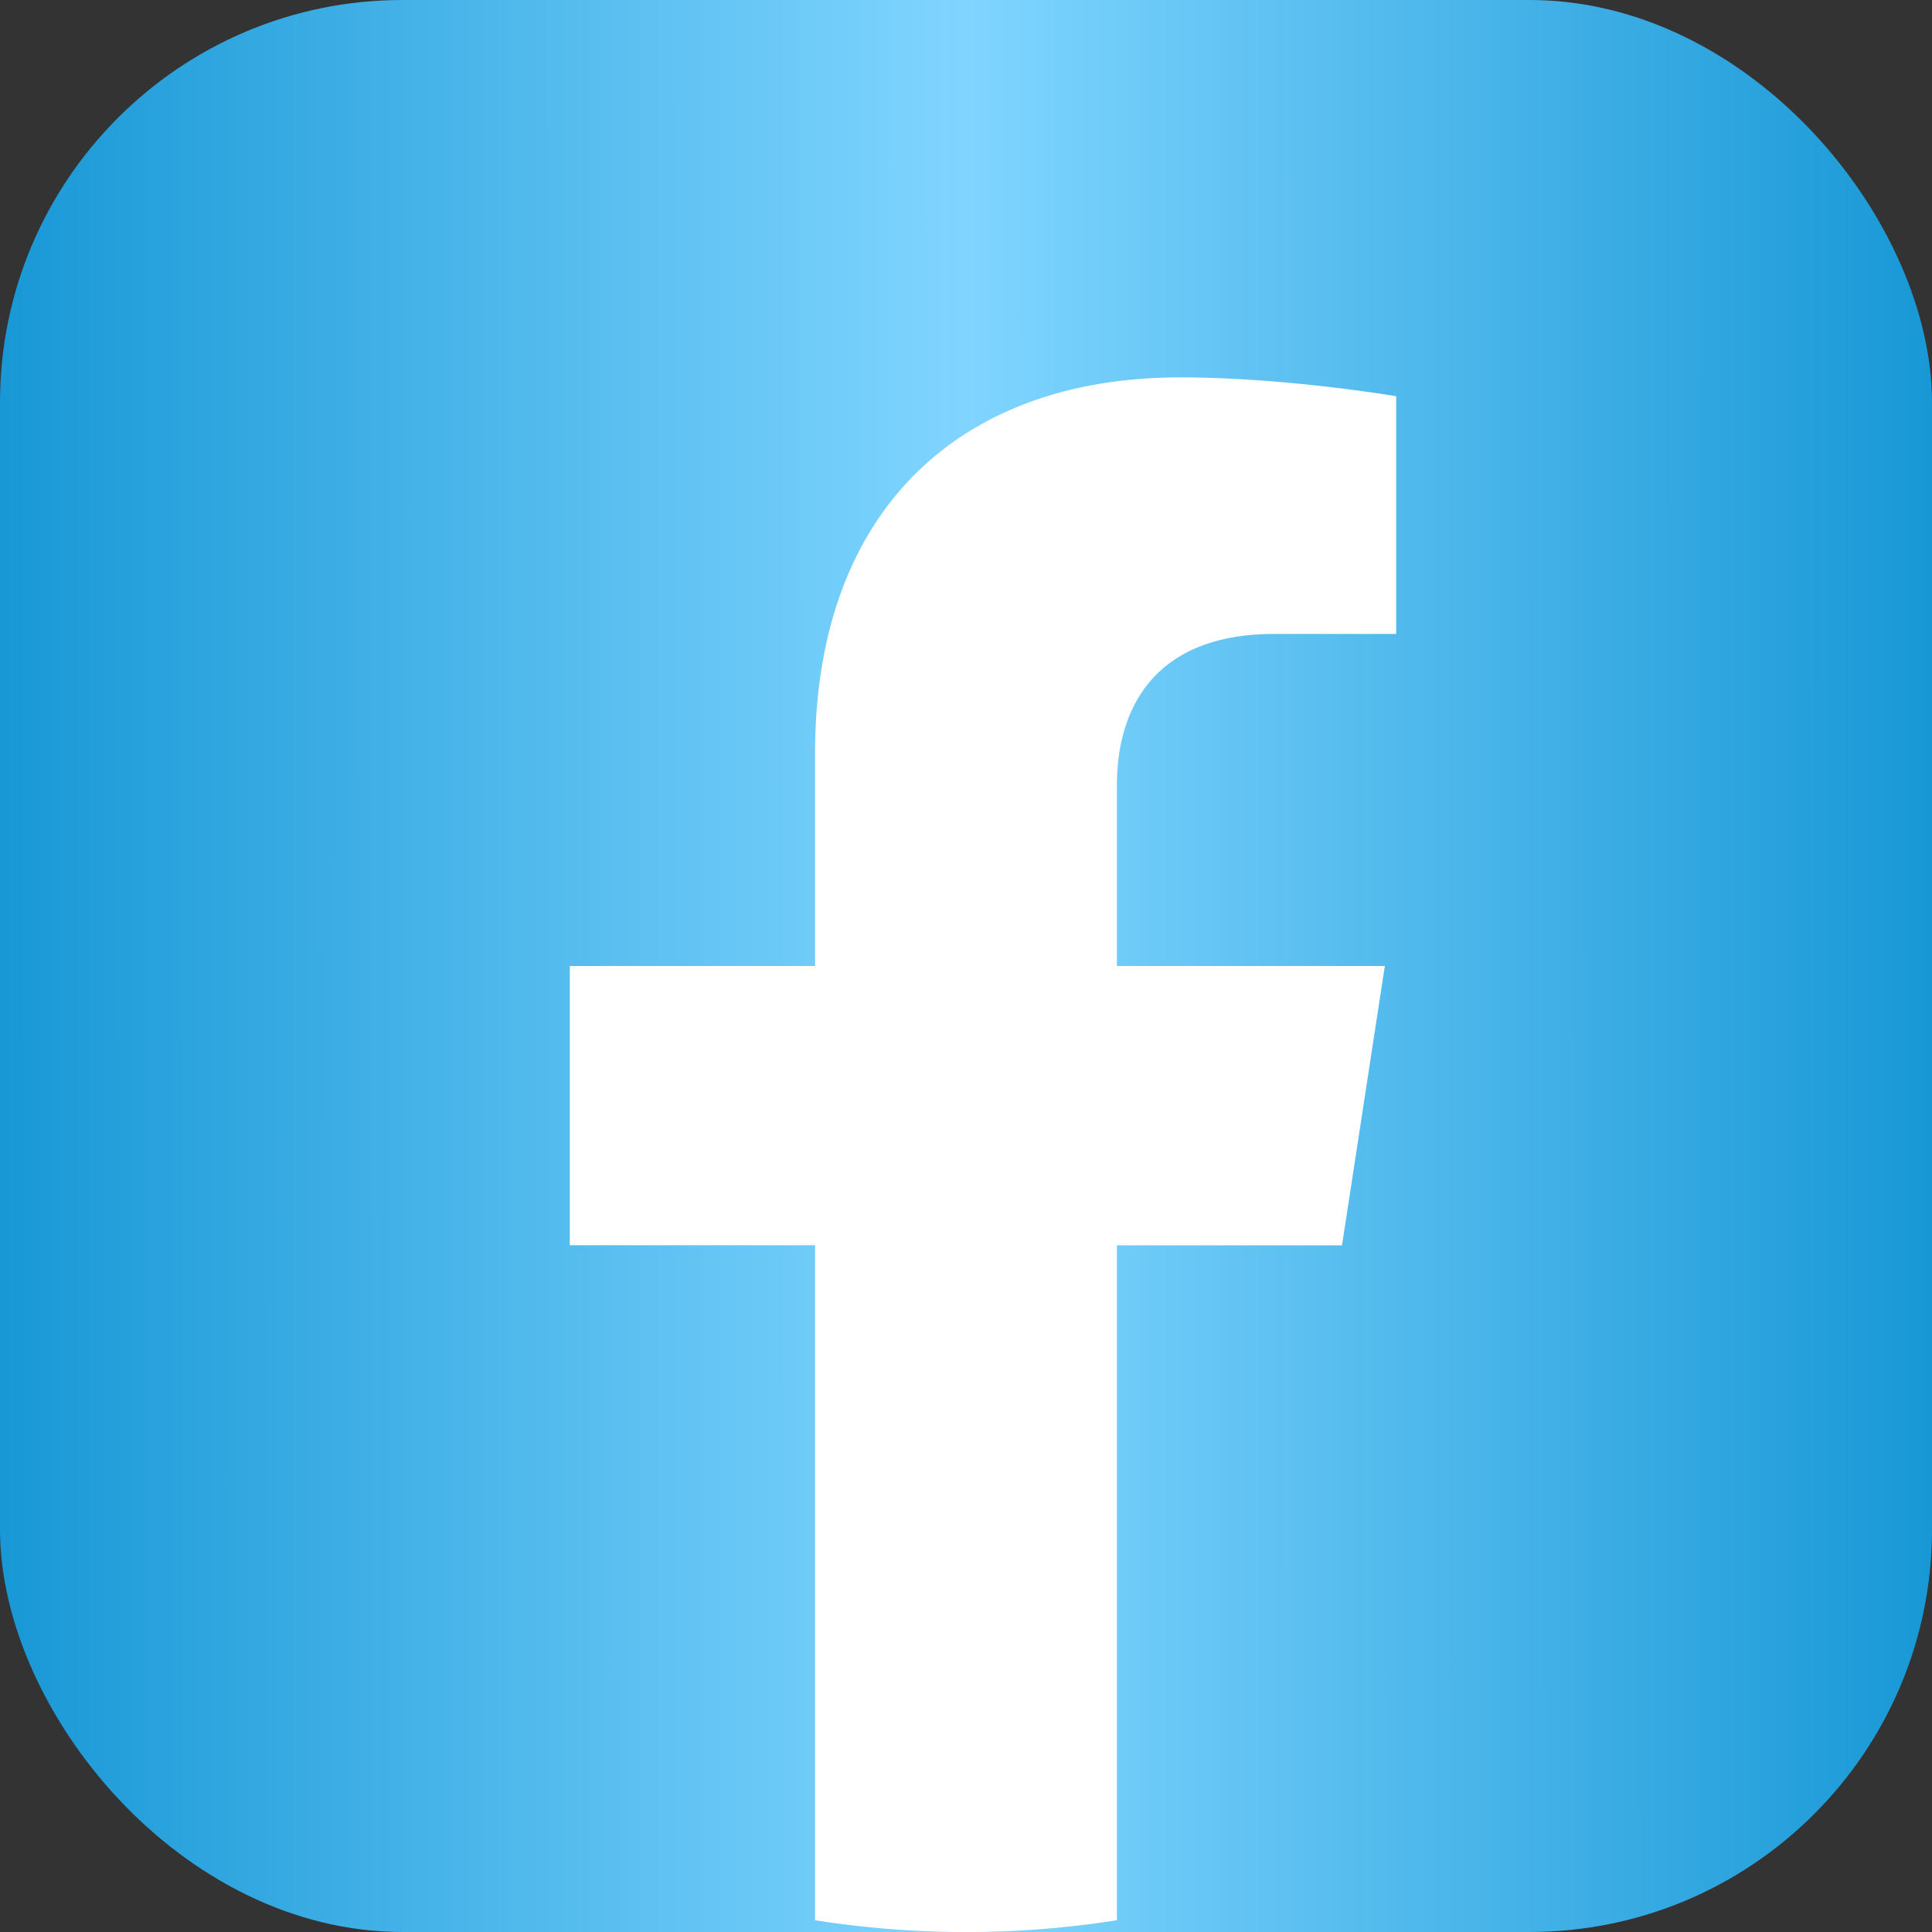 <svg width="24" height="24" fill="none" xmlns="http://www.w3.org/2000/svg"><rect width="100%" height="100%" fill="#333333" stroke="none"/><rect width="24" height="24" rx="5" fill="url(#paint0_linear_186_3117)"/><path d="M16.671 15.469L17.203 12h-3.328V9.75c0-.95.465-1.875 1.956-1.875h1.513V4.922s-1.374-.234-2.686-.234c-2.741 0-4.533 1.66-4.533 4.668V12H7.078v3.469h3.047v8.385a12.084 12.084 0 003.75 0V15.47h2.796z" fill="#fff"/><defs><linearGradient id="paint0_linear_186_3117" x1="0" y1="12.145" x2="24" y2="12.137" gradientUnits="userSpaceOnUse"><stop stop-color="#1898D6"/><stop offset=".5" stop-color="#80D5FF"/><stop offset="1" stop-color="#1898D6"/></linearGradient></defs></svg>